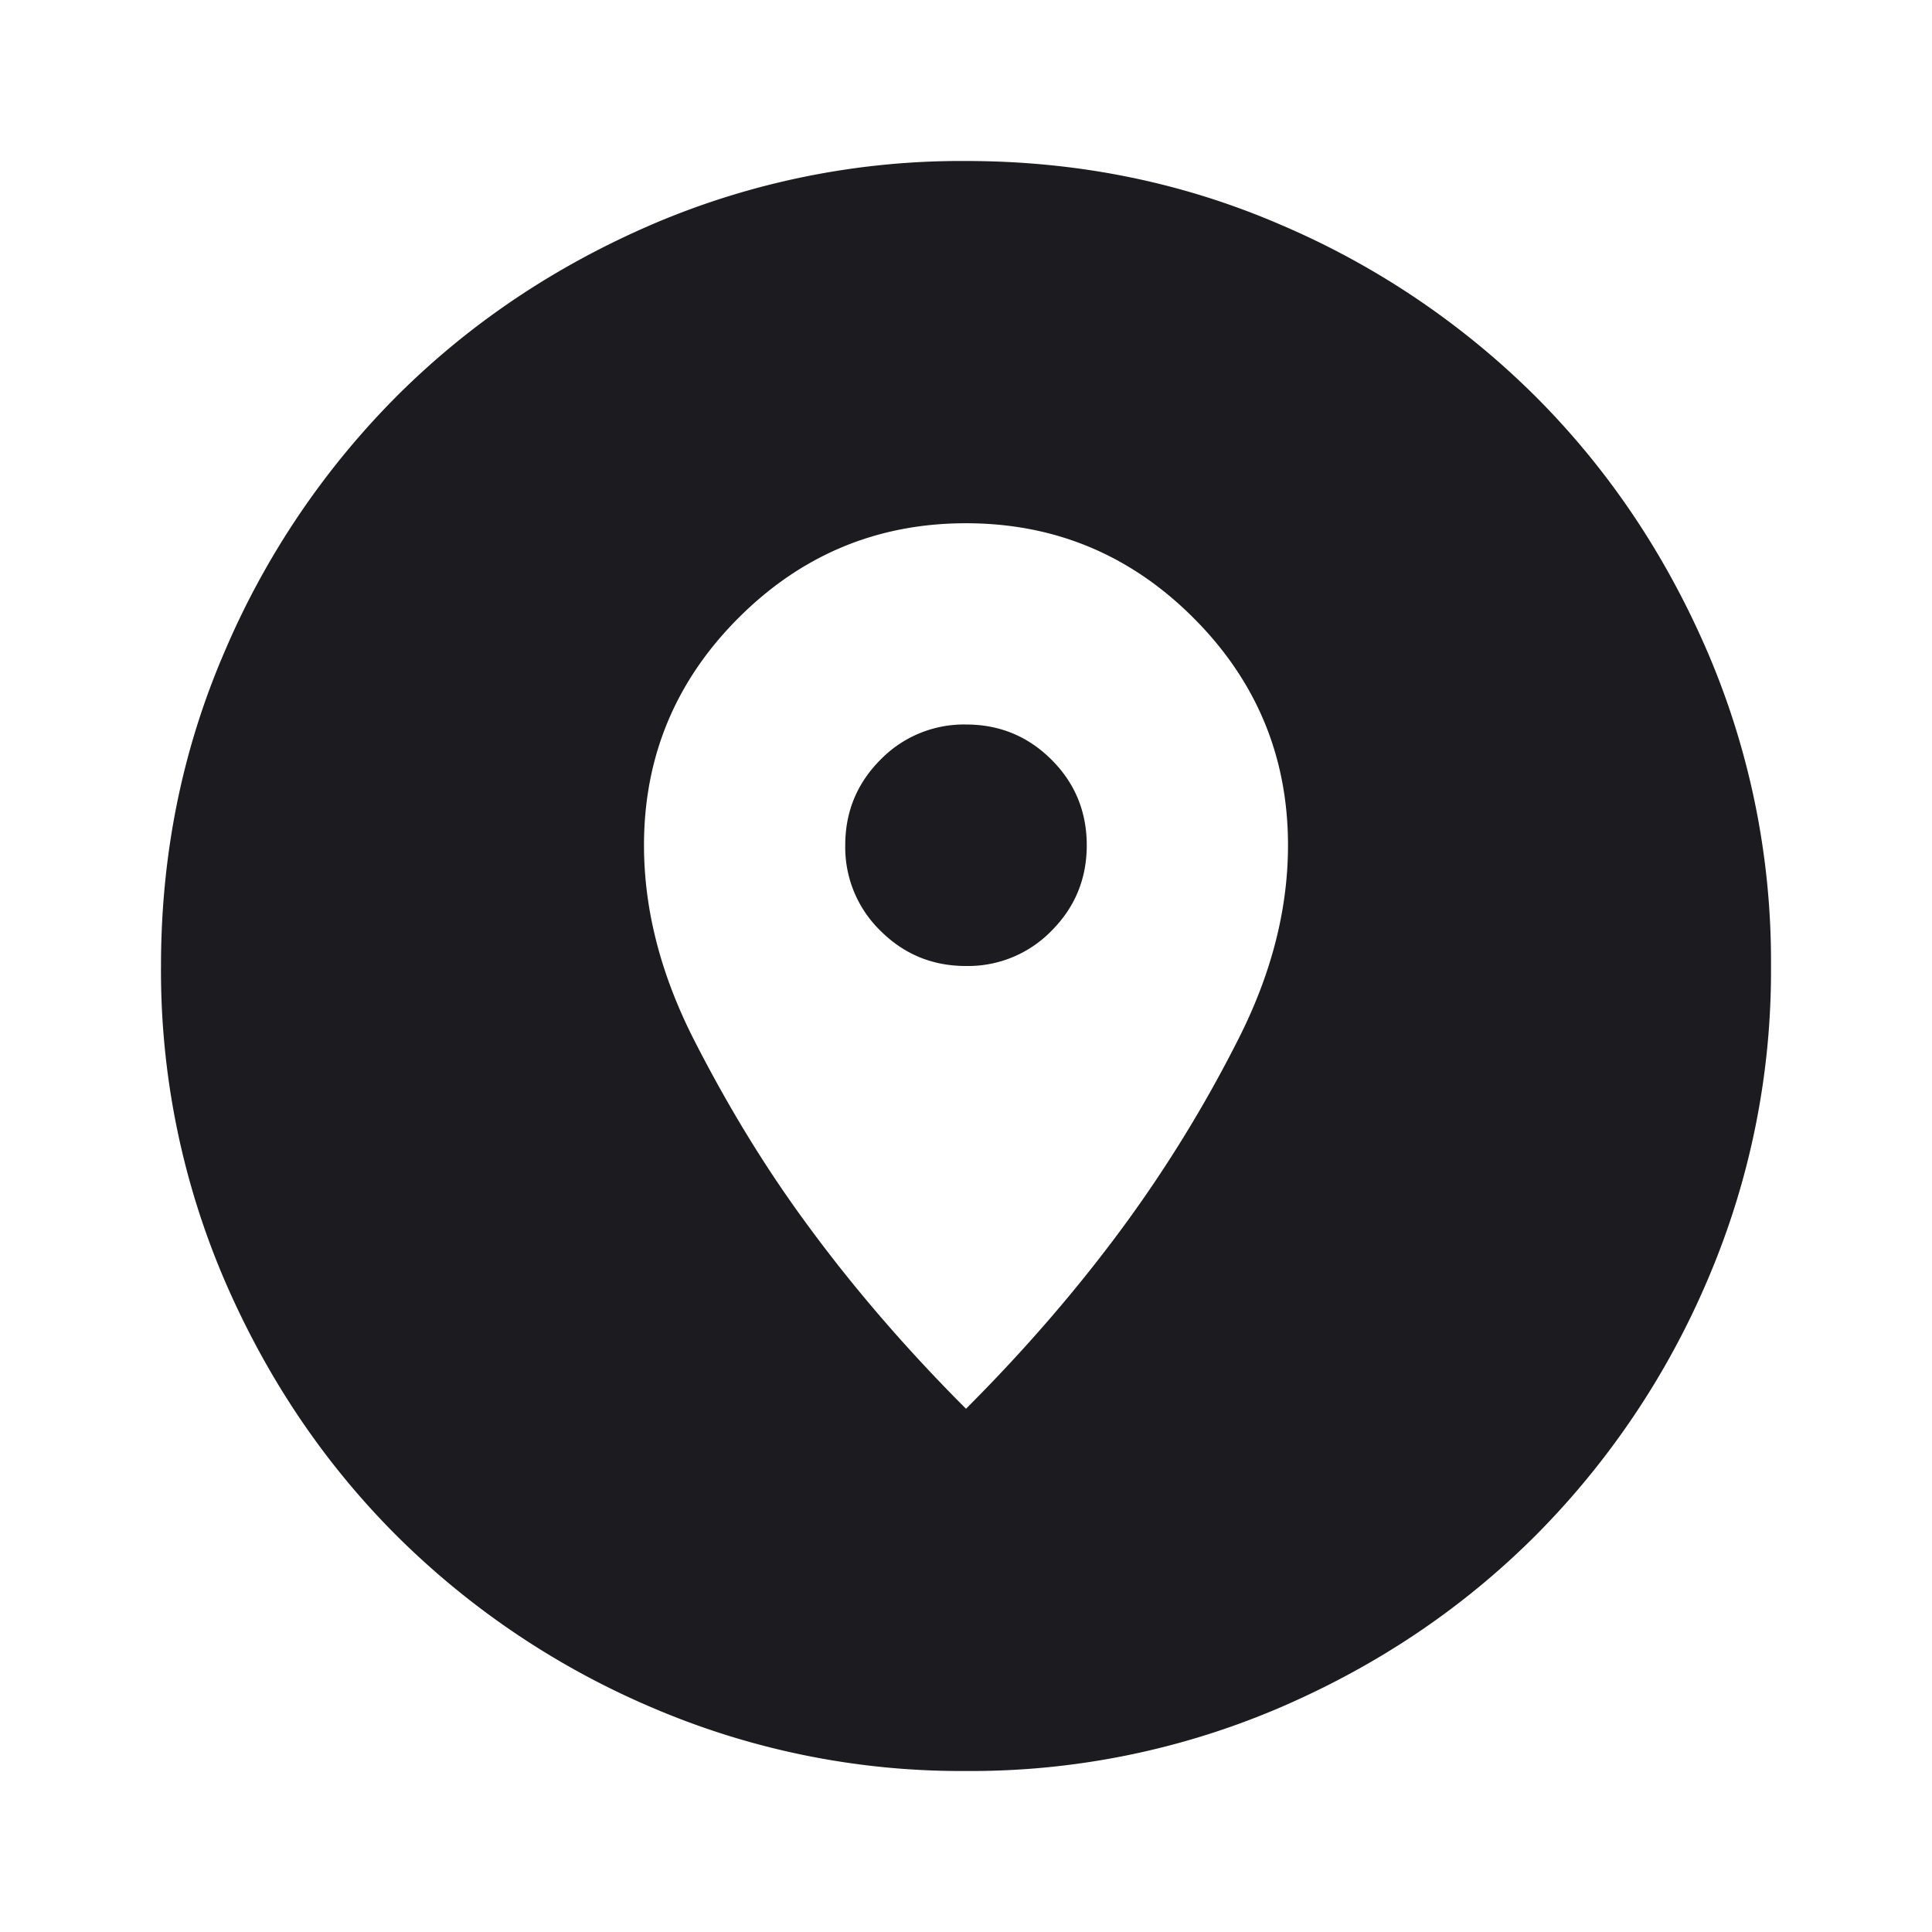 <svg xmlns="http://www.w3.org/2000/svg" width="24" height="24" fill="none">
  <mask id="a" width="24" height="24" x="0" y="0" maskUnits="userSpaceOnUse" style="mask-type:alpha">
    <path fill="#D9D9D9" d="M0 0h24v24H0z"/>
  </mask>
  <g mask="url(#a)">
    <path fill="#1C1B1F" d="M12 22a9.738 9.738 0 0 1-3.9-.788 10.099 10.099 0 0 1-3.175-2.137c-.9-.9-1.612-1.958-2.137-3.175A9.738 9.738 0 0 1 2 12c0-1.383.263-2.683.788-3.9a10.099 10.099 0 0 1 2.137-3.175c.9-.9 1.958-1.612 3.175-2.137A9.738 9.738 0 0 1 12 2c1.383 0 2.683.263 3.9.788a10.098 10.098 0 0 1 3.175 2.137c.9.9 1.613 1.958 2.137 3.175A9.738 9.738 0 0 1 22 12a9.738 9.738 0 0 1-.788 3.9 10.098 10.098 0 0 1-2.137 3.175c-.9.9-1.958 1.613-3.175 2.137A9.738 9.738 0 0 1 12 22Zm0-4.5c.75-.75 1.417-1.525 2-2.325a16.5 16.5 0 0 0 1.375-2.25c.417-.817.625-1.625.625-2.425 0-1.1-.392-2.042-1.175-2.825C14.042 6.892 13.1 6.5 12 6.5s-2.042.392-2.825 1.175C8.392 8.458 8 9.4 8 10.5c0 .8.208 1.608.625 2.425.417.817.875 1.567 1.375 2.25.583.8 1.25 1.575 2 2.325Zm0-5.5c-.417 0-.77-.146-1.063-.438A1.446 1.446 0 0 1 10.5 10.5c0-.417.146-.77.438-1.063A1.447 1.447 0 0 1 12 9c.417 0 .77.146 1.063.438.291.291.437.645.437 1.062 0 .417-.146.77-.438 1.063A1.446 1.446 0 0 1 12 12Z"/>
  </g>
</svg>